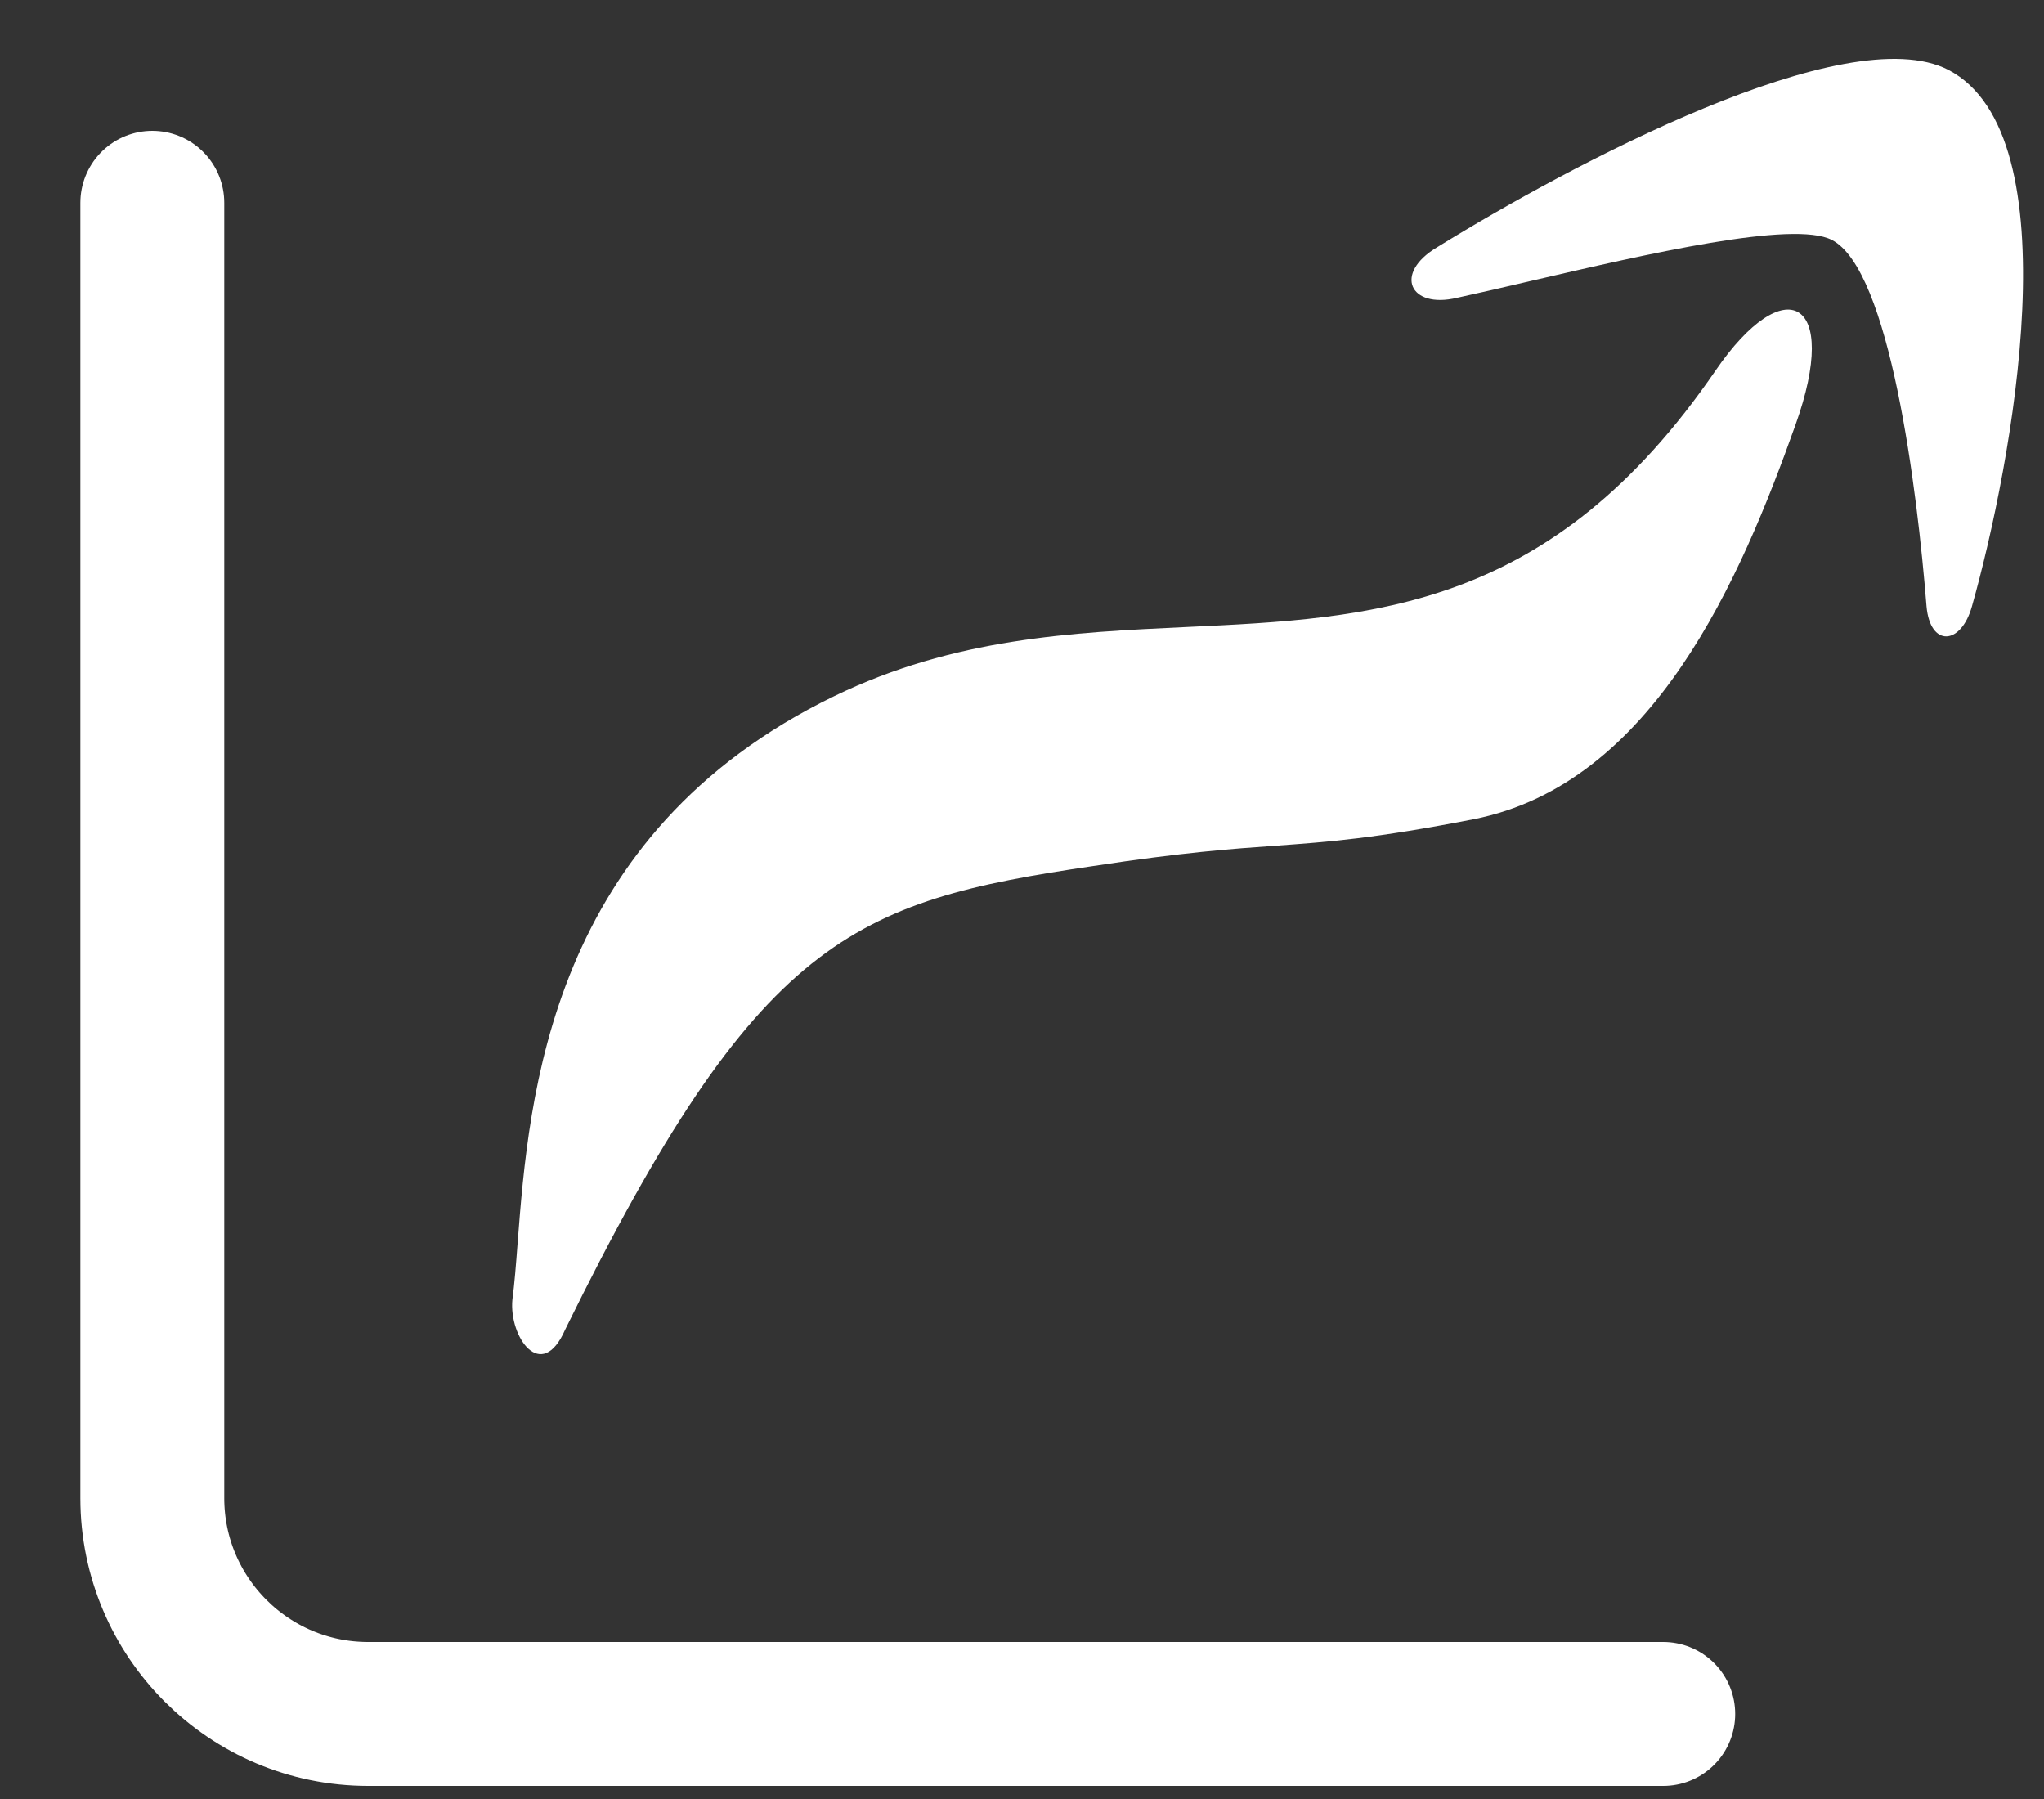 <svg width="25" height="22" viewBox="0 0 25 22" fill="none" xmlns="http://www.w3.org/2000/svg">
<rect x="0" y="0" width="25" height="22" fill="#333333" stroke="none"/>
<path d="M1.863 2.48V18.32C1.863 19.778 3.045 20.96 4.503 20.96H20.343" stroke="white" stroke-width="1.76" stroke-linecap="round"/>
<path d="M23.83 0.854C22.583 0.214 19.2 2.02 17.575 3.025C17.041 3.345 17.241 3.78 17.82 3.642C18.087 3.584 18.39 3.514 18.71 3.439C20.148 3.105 21.932 2.691 22.405 2.934C23.117 3.3 23.451 5.997 23.563 7.414C23.607 7.916 23.985 7.894 24.119 7.414C24.609 5.677 25.366 1.654 23.83 0.854Z" fill="white"/>
<path d="M6.331 15.199C6.311 15.464 6.293 15.699 6.267 15.893C6.223 16.35 6.623 16.921 6.913 16.259C9.272 11.459 10.43 11.025 13.368 10.591C14.464 10.424 15.066 10.38 15.606 10.342C16.251 10.295 16.809 10.255 18.02 10.019C20.224 9.585 21.292 7.071 21.96 5.197C22.516 3.642 21.826 3.3 20.981 4.534C18.975 7.459 16.798 7.561 14.508 7.668C13.112 7.734 11.674 7.801 10.207 8.511C6.716 10.203 6.47 13.405 6.331 15.199Z" fill="white"/>
</svg>

